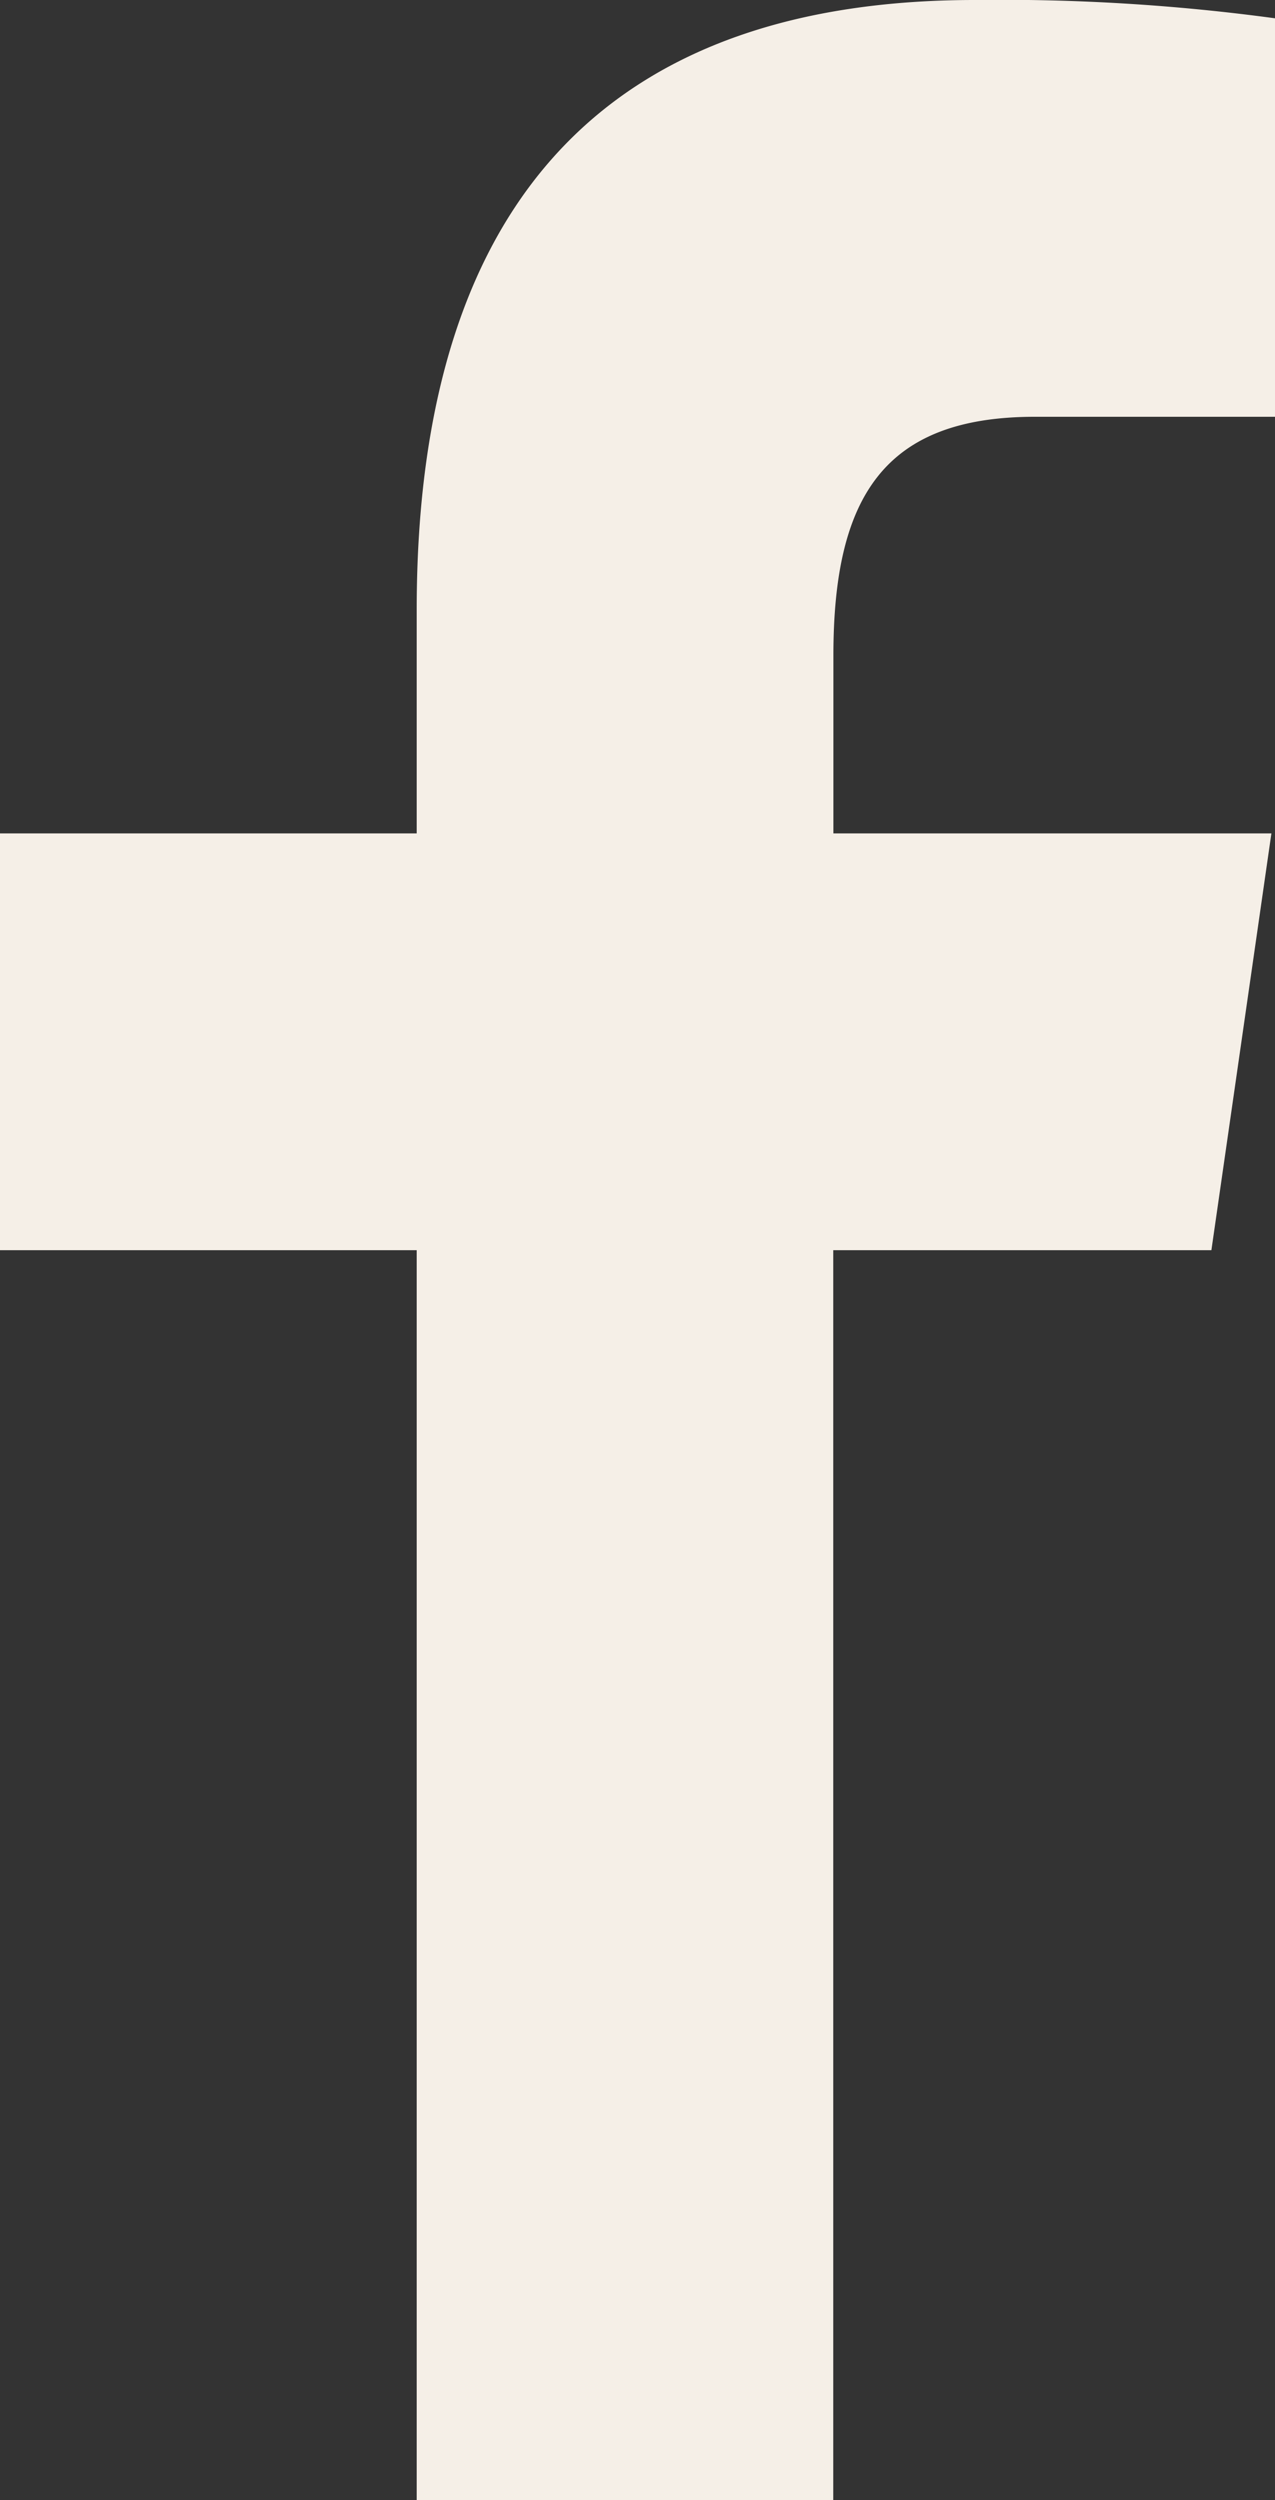 <svg xmlns="http://www.w3.org/2000/svg" width="8.5" height="16.665" viewBox="0 0 8.5 16.665">
  <rect x="0" y="0" width="8.5" height="16.665" fill="#333333" stroke="none"/>
  <path id="icons8-facebook_f" d="M10.778,19.665V11.333H8V8.555h2.778V7.064C10.778,4.239,12.153,3,14.5,3a13.533,13.533,0,0,1,2,.122V5.778H14.9c-1,0-1.344.526-1.344,1.591V8.555h2.92l-.4,2.778H13.555v8.333Z" transform="translate(-8 -3)" fill="#f5efe7"/>
</svg>
